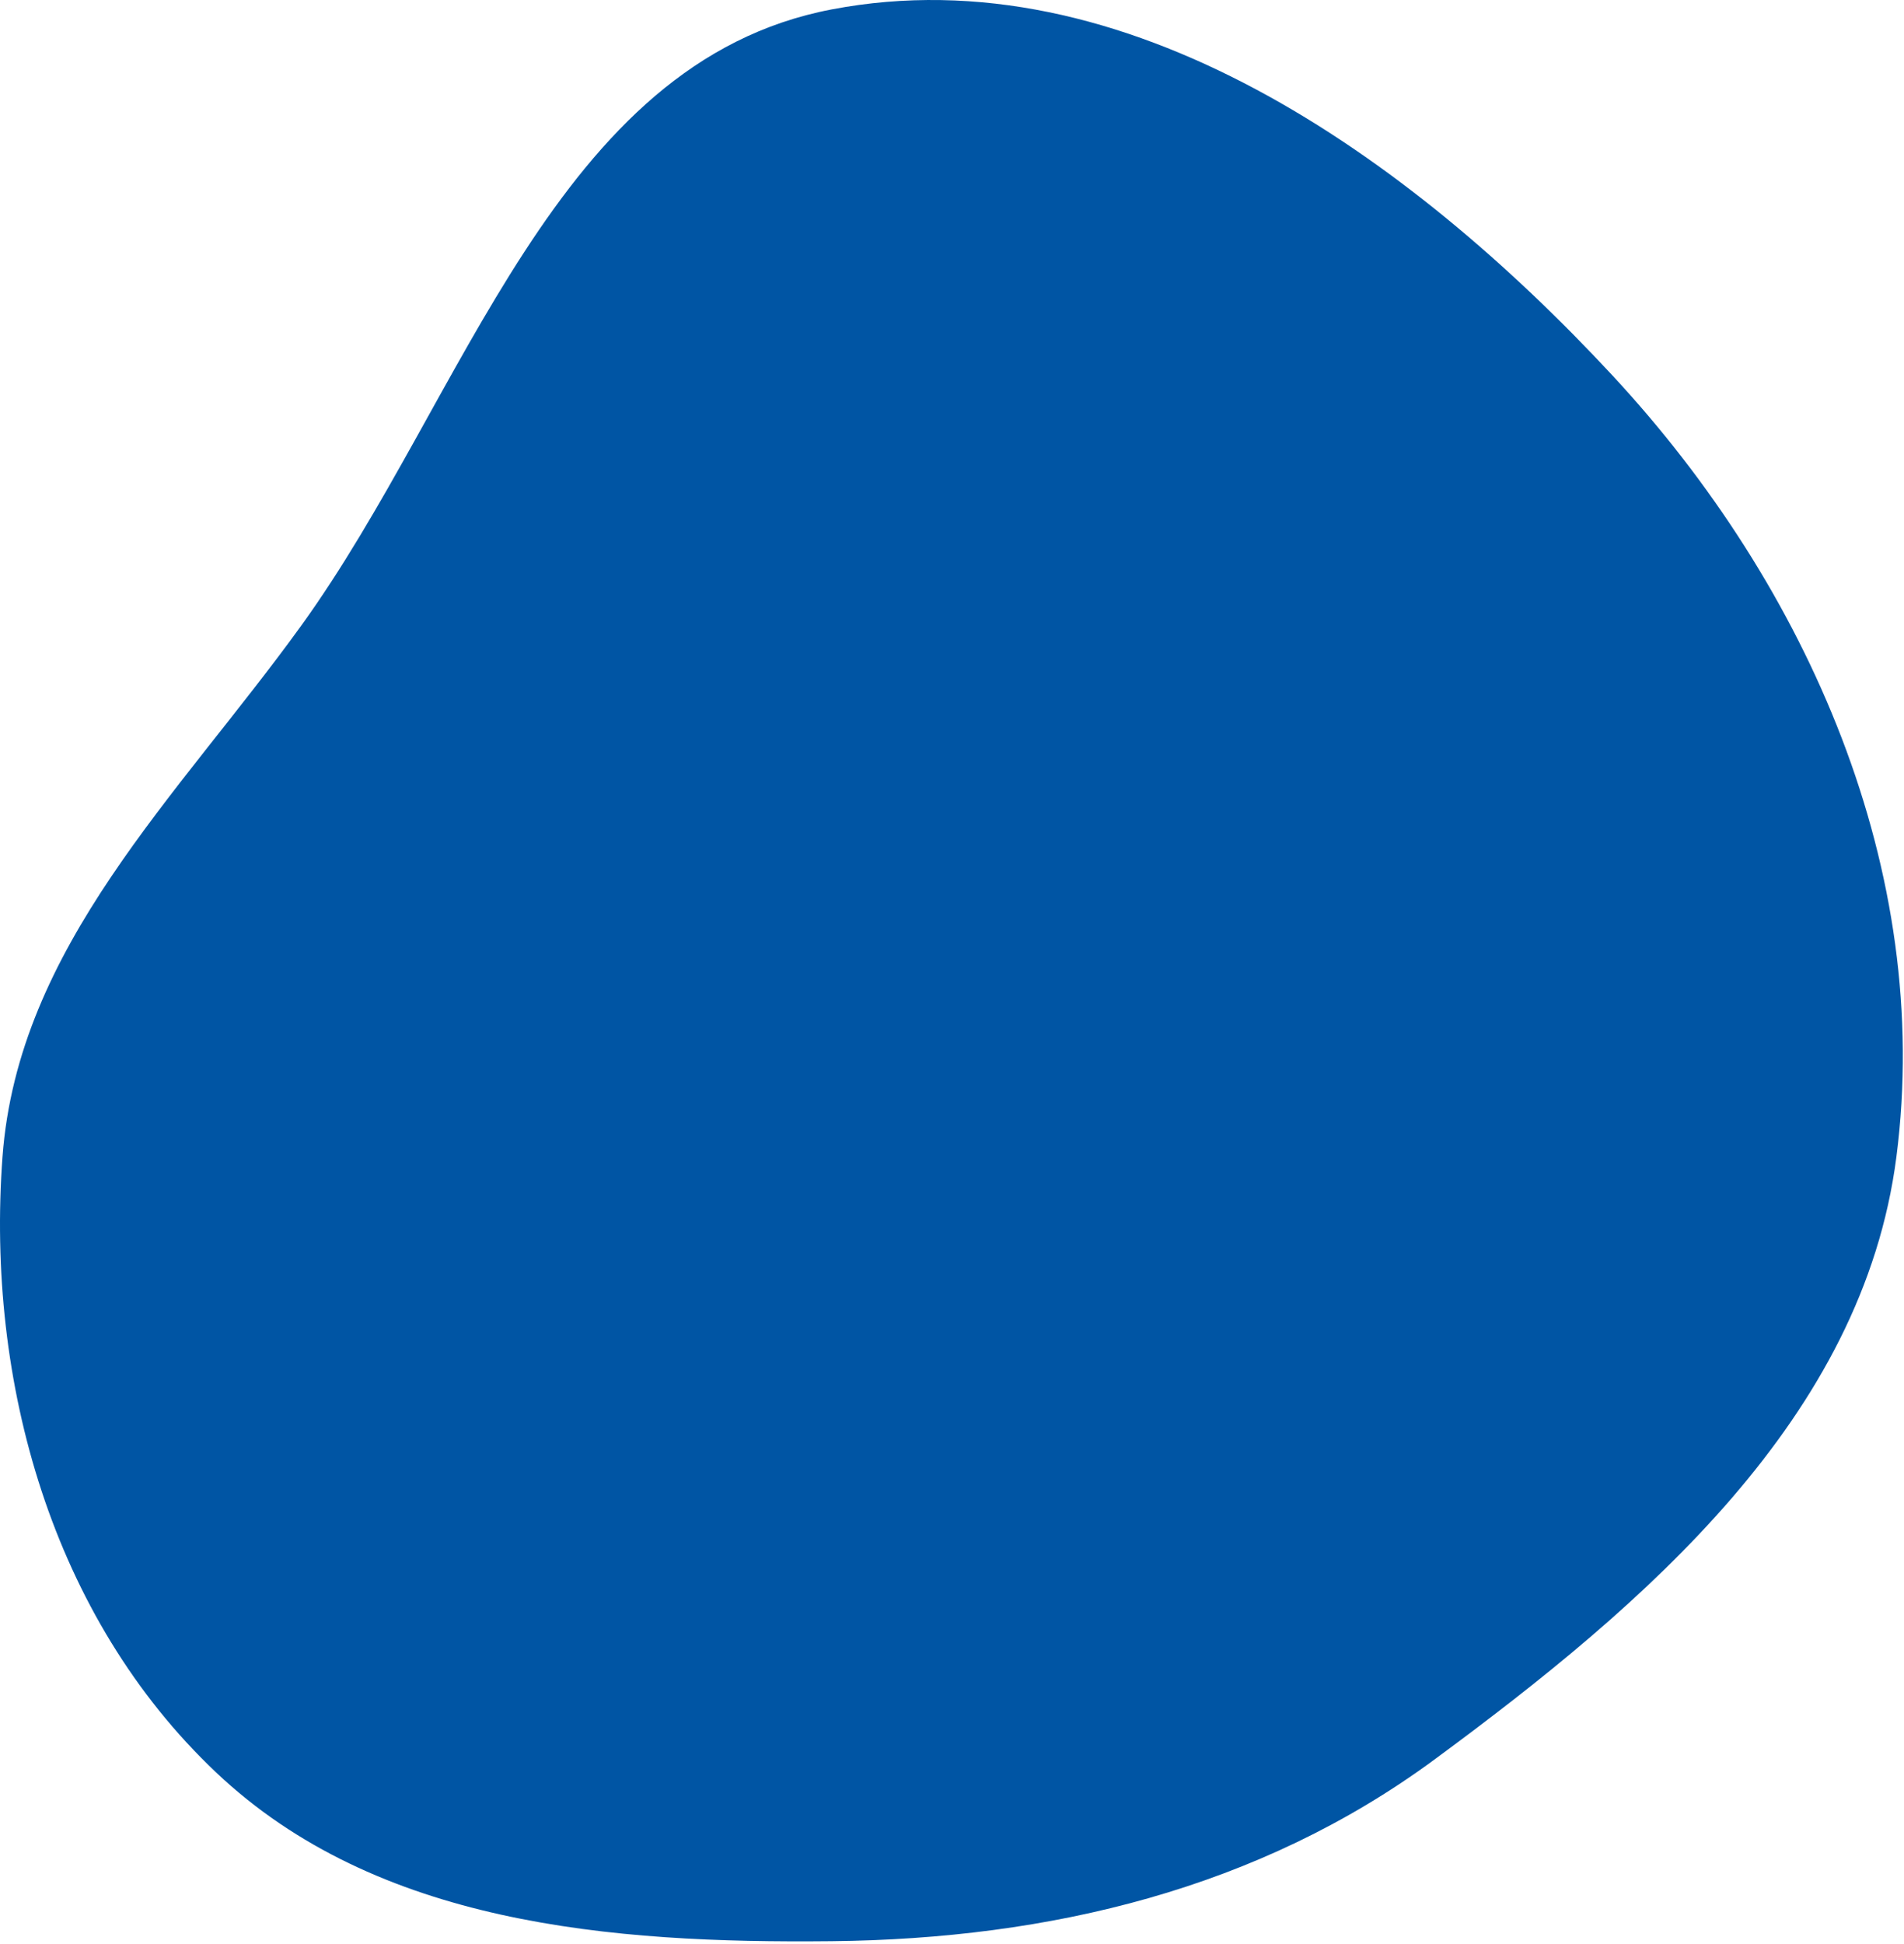<?xml version="1.0" encoding="UTF-8"?> <svg xmlns="http://www.w3.org/2000/svg" width="582" height="594" viewBox="0 0 582 594" fill="none"> <path fill-rule="evenodd" clip-rule="evenodd" d="M254.206 2.879C343.954 -14.248 430.785 47.841 492.941 114.808C552.819 179.321 590.93 266.248 579.679 353.544C569.396 433.326 503.198 490.061 438.427 537.765C384.745 577.301 320.872 592.55 254.206 593.252C186.61 593.964 115.177 588.135 66.065 541.685C15.928 494.264 -4.329 422.366 0.763 353.544C5.521 289.229 54.211 243.594 91.988 191.326C142.46 121.493 169.571 19.031 254.206 2.879Z" fill="#0055A4"></path> </svg> 